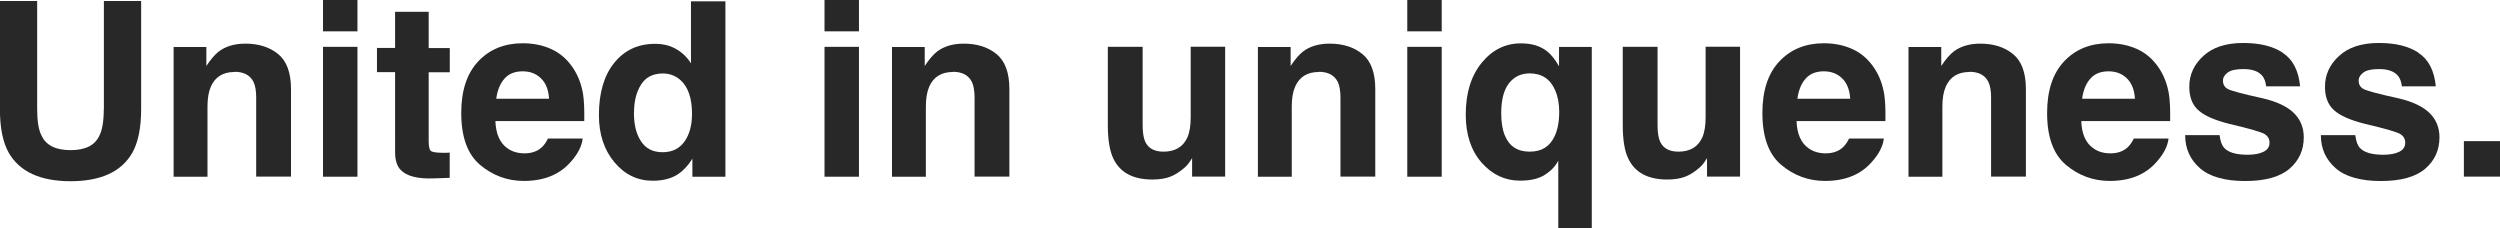 <?xml version="1.0" encoding="UTF-8"?><svg id="_レイヤー_1" xmlns="http://www.w3.org/2000/svg" viewBox="0 0 266.4 24.31"><defs><style>.cls-1{fill:#282828;stroke-width:0px;}</style></defs><path class="cls-1" d="m11.07,11.62V.11h3.97v11.5c0,1.99-.31,3.54-.93,4.65-1.15,2.03-3.35,3.05-6.59,3.05s-5.44-1.02-6.6-3.05c-.62-1.11-.93-2.66-.93-4.65V.11h3.97v11.5c0,1.29.15,2.23.46,2.82.47,1.05,1.51,1.57,3.1,1.57s2.61-.52,3.08-1.57c.3-.59.46-1.53.46-2.82Z"/><path class="cls-1" d="m25,7.67c-1.23,0-2.07.52-2.53,1.56-.24.55-.36,1.25-.36,2.11v7.49h-3.61V5.01h3.49v2.02c.47-.71.91-1.22,1.32-1.54.74-.56,1.69-.84,2.83-.84,1.43,0,2.6.37,3.51,1.12s1.36,1.99,1.36,3.73v9.32h-3.71v-8.42c0-.73-.1-1.29-.29-1.68-.36-.71-1.03-1.07-2.03-1.07Z"/><path class="cls-1" d="m38.09,0v3.34h-3.67V0h3.67Zm0,4.99v13.84h-3.67V4.99h3.67Z"/><path class="cls-1" d="m47.92,16.25v2.7l-1.71.06c-1.71.06-2.88-.24-3.5-.89-.41-.41-.61-1.05-.61-1.92V7.69h-1.93v-2.58h1.93V1.26h3.58v3.86h2.25v2.58h-2.25v7.31c0,.57.07.92.22,1.06s.58.21,1.32.21c.11,0,.23,0,.35,0,.12,0,.24-.01.36-.02Z"/><path class="cls-1" d="m62.09,14.76c-.09.82-.52,1.65-1.28,2.5-1.19,1.35-2.84,2.02-4.98,2.02-1.76,0-3.31-.57-4.66-1.7-1.35-1.13-2.02-2.98-2.02-5.54,0-2.4.61-4.23,1.82-5.51,1.21-1.28,2.79-1.92,4.73-1.92,1.15,0,2.19.22,3.11.65s1.68,1.11,2.29,2.04c.54.82.89,1.77,1.05,2.86.09.63.13,1.55.11,2.74h-9.47c.05,1.39.49,2.36,1.31,2.92.5.35,1.1.52,1.8.52.74,0,1.35-.21,1.82-.63.25-.23.48-.55.67-.95h3.69Zm-3.58-4.24c-.06-.96-.35-1.68-.87-2.18s-1.17-.74-1.94-.74c-.84,0-1.49.26-1.95.79-.46.52-.75,1.24-.87,2.13h5.62Z"/><path class="cls-1" d="m77.3.14v18.69h-3.52v-1.92c-.52.82-1.1,1.42-1.76,1.79-.66.37-1.48.56-2.46.56-1.62,0-2.98-.65-4.08-1.96s-1.66-2.99-1.66-5.03c0-2.36.54-4.22,1.63-5.57,1.09-1.35,2.54-2.03,4.36-2.03.84,0,1.58.18,2.23.55s1.18.88,1.59,1.53V.14h3.67Zm-9.75,11.86c0,1.28.25,2.3.76,3.06.5.77,1.26,1.16,2.29,1.16s1.8-.38,2.34-1.14.8-1.75.8-2.96c0-1.69-.43-2.9-1.28-3.63-.52-.44-1.13-.66-1.83-.66-1.06,0-1.83.4-2.33,1.2s-.74,1.79-.74,2.98Z"/><path class="cls-1" d="m91.53,0v3.34h-3.67V0h3.67Zm0,4.99v13.84h-3.67V4.99h3.67Z"/><path class="cls-1" d="m101.55,7.67c-1.23,0-2.07.52-2.53,1.56-.24.55-.36,1.25-.36,2.11v7.49h-3.61V5.01h3.49v2.02c.47-.71.91-1.22,1.32-1.54.74-.56,1.69-.84,2.83-.84,1.43,0,2.6.37,3.51,1.12s1.36,1.99,1.36,3.73v9.32h-3.71v-8.42c0-.73-.1-1.29-.29-1.68-.36-.71-1.03-1.07-2.03-1.07Z"/><path class="cls-1" d="m127.02,16.87s-.12.17-.25.38c-.14.21-.3.4-.48.56-.57.51-1.12.85-1.64,1.04s-1.15.28-1.86.28c-2.05,0-3.43-.74-4.14-2.21-.4-.81-.6-2.01-.6-3.59V4.99h3.71v8.34c0,.79.09,1.38.28,1.78.33.7.98,1.05,1.94,1.05,1.24,0,2.08-.5,2.54-1.5.24-.54.36-1.26.36-2.15v-7.53h3.67v13.84h-3.52v-1.96Z"/><path class="cls-1" d="m140.54,7.67c-1.23,0-2.07.52-2.53,1.56-.24.55-.36,1.25-.36,2.11v7.49h-3.61V5.01h3.49v2.02c.47-.71.91-1.22,1.32-1.54.74-.56,1.69-.84,2.83-.84,1.43,0,2.6.37,3.51,1.12.91.75,1.36,1.99,1.36,3.73v9.32h-3.71v-8.42c0-.73-.1-1.29-.29-1.68-.36-.71-1.03-1.07-2.03-1.07Z"/><path class="cls-1" d="m153.63,0v3.34h-3.67V0h3.67Zm0,4.99v13.84h-3.67V4.99h3.67Z"/><path class="cls-1" d="m166.05,24.31v-7.2c-.27.56-.73,1.06-1.39,1.49-.66.44-1.55.65-2.69.65-1.6,0-2.96-.64-4.09-1.92-1.12-1.28-1.69-2.98-1.69-5.12,0-2.3.57-4.14,1.7-5.52,1.13-1.38,2.52-2.07,4.18-2.07,1.15,0,2.08.28,2.79.85.42.32.84.85,1.27,1.59v-2.06h3.49v19.3h-3.58Zm-5.7-9.89c.47,1.16,1.35,1.74,2.64,1.74s2.13-.53,2.65-1.6c.34-.7.51-1.59.51-2.67,0-.85-.14-1.6-.43-2.27-.52-1.2-1.42-1.8-2.72-1.8-.91,0-1.65.35-2.2,1.05-.55.7-.83,1.77-.83,3.2,0,.96.13,1.74.38,2.35Z"/><path class="cls-1" d="m181.89,16.87s-.12.17-.25.38c-.13.21-.3.4-.48.56-.57.51-1.12.85-1.64,1.04-.53.19-1.15.28-1.86.28-2.05,0-3.43-.74-4.14-2.21-.4-.81-.6-2.01-.6-3.59V4.99h3.71v8.34c0,.79.09,1.38.28,1.78.33.7.98,1.05,1.94,1.05,1.24,0,2.08-.5,2.54-1.5.24-.54.36-1.26.36-2.15v-7.53h3.67v13.84h-3.52v-1.96Z"/><path class="cls-1" d="m200.74,14.76c-.09.82-.52,1.65-1.28,2.5-1.18,1.35-2.84,2.02-4.98,2.02-1.76,0-3.31-.57-4.66-1.7-1.35-1.13-2.02-2.98-2.02-5.54,0-2.4.61-4.23,1.82-5.51,1.21-1.28,2.79-1.92,4.73-1.92,1.15,0,2.19.22,3.11.65.92.43,1.68,1.11,2.29,2.04.54.82.89,1.77,1.05,2.86.09.63.13,1.55.11,2.74h-9.47c.05,1.39.49,2.36,1.31,2.92.5.35,1.1.52,1.8.52.75,0,1.35-.21,1.82-.63.25-.23.48-.55.67-.95h3.69Zm-3.58-4.24c-.06-.96-.35-1.68-.87-2.18s-1.17-.74-1.94-.74c-.84,0-1.49.26-1.95.79-.46.52-.75,1.24-.87,2.13h5.62Z"/><path class="cls-1" d="m209.87,7.67c-1.23,0-2.07.52-2.53,1.56-.24.55-.36,1.25-.36,2.11v7.49h-3.61V5.01h3.49v2.02c.47-.71.91-1.22,1.32-1.54.75-.56,1.69-.84,2.83-.84,1.43,0,2.6.37,3.51,1.12.91.75,1.36,1.99,1.36,3.73v9.32h-3.71v-8.42c0-.73-.1-1.29-.29-1.68-.36-.71-1.03-1.07-2.03-1.07Z"/><path class="cls-1" d="m231.08,14.76c-.09.82-.52,1.65-1.28,2.5-1.18,1.35-2.84,2.02-4.98,2.02-1.76,0-3.31-.57-4.66-1.7-1.35-1.13-2.02-2.98-2.02-5.54,0-2.4.61-4.23,1.82-5.51,1.21-1.28,2.79-1.92,4.73-1.92,1.15,0,2.19.22,3.11.65.92.43,1.68,1.11,2.29,2.04.54.82.89,1.77,1.05,2.86.09.63.13,1.55.11,2.74h-9.47c.05,1.39.49,2.36,1.31,2.92.5.35,1.1.52,1.8.52.75,0,1.35-.21,1.82-.63.25-.23.48-.55.67-.95h3.69Zm-3.58-4.24c-.06-.96-.35-1.68-.87-2.18s-1.17-.74-1.94-.74c-.84,0-1.49.26-1.95.79-.46.52-.75,1.24-.87,2.13h5.62Z"/><path class="cls-1" d="m243.23,5.62c1.08.69,1.71,1.89,1.87,3.58h-3.62c-.05-.47-.18-.83-.39-1.1-.4-.49-1.07-.74-2.03-.74-.79,0-1.35.12-1.68.37-.33.25-.5.53-.5.86,0,.42.18.72.53.9.36.19,1.61.53,3.77,1,1.44.34,2.52.85,3.24,1.54.71.69,1.07,1.56,1.07,2.6,0,1.37-.51,2.49-1.53,3.36-1.02.87-2.6,1.3-4.73,1.3s-3.78-.46-4.82-1.38c-1.04-.92-1.56-2.09-1.56-3.51h3.67c.08.64.24,1.1.5,1.37.45.48,1.28.72,2.49.72.71,0,1.28-.11,1.7-.32.42-.21.63-.53.63-.95s-.17-.71-.51-.93c-.34-.21-1.59-.58-3.77-1.09-1.57-.39-2.67-.88-3.31-1.46-.64-.58-.96-1.4-.96-2.49,0-1.28.5-2.38,1.5-3.29,1-.92,2.41-1.38,4.23-1.38s3.14.34,4.23,1.03Z"/><path class="cls-1" d="m257.69,5.62c1.08.69,1.71,1.89,1.87,3.58h-3.62c-.05-.47-.18-.83-.39-1.1-.4-.49-1.07-.74-2.03-.74-.79,0-1.35.12-1.68.37-.33.25-.5.53-.5.86,0,.42.18.72.53.9.36.19,1.61.53,3.77,1,1.44.34,2.52.85,3.24,1.54.71.69,1.07,1.56,1.07,2.6,0,1.37-.51,2.49-1.53,3.36-1.02.87-2.6,1.3-4.73,1.3s-3.78-.46-4.82-1.38c-1.04-.92-1.56-2.09-1.56-3.51h3.67c.08.64.24,1.1.5,1.37.45.48,1.28.72,2.49.72.71,0,1.28-.11,1.7-.32.42-.21.63-.53.63-.95s-.17-.71-.51-.93c-.34-.21-1.59-.58-3.77-1.09-1.57-.39-2.67-.88-3.31-1.46-.64-.58-.96-1.4-.96-2.49,0-1.28.5-2.38,1.5-3.29,1-.92,2.41-1.38,4.23-1.38s3.14.34,4.23,1.03Z"/><path class="cls-1" d="m262.55,15.04h3.85v3.78h-3.85v-3.78Z"/></svg>
